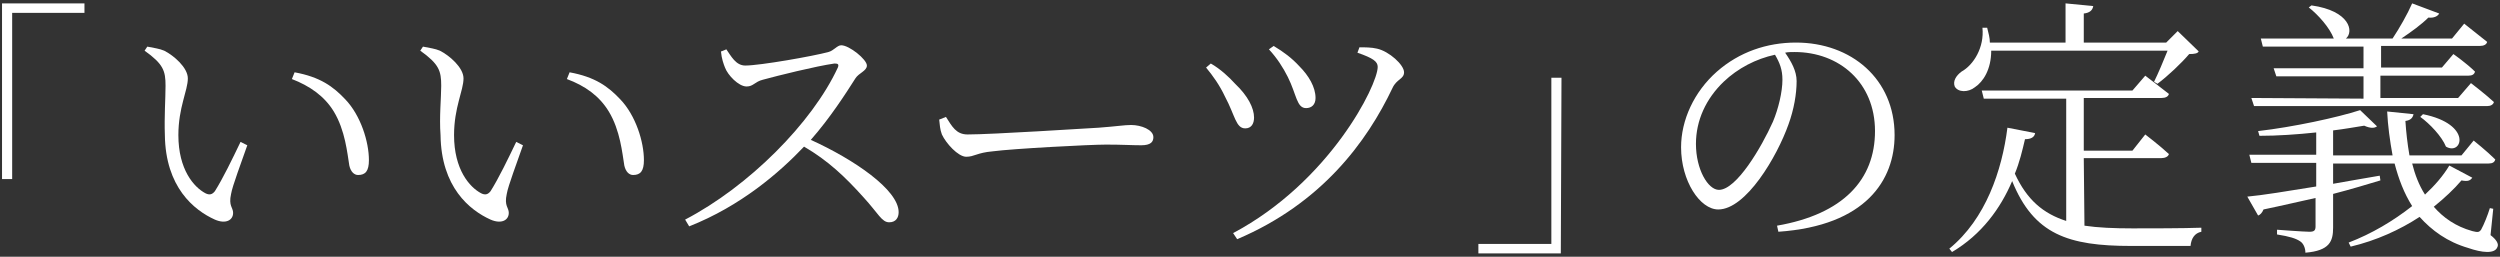 <?xml version="1.0" encoding="utf-8"?>
<!-- Generator: Adobe Illustrator 27.2.0, SVG Export Plug-In . SVG Version: 6.00 Build 0)  -->
<svg version="1.1" id="_レイヤー_2" xmlns="http://www.w3.org/2000/svg" xmlns:xlink="http://www.w3.org/1999/xlink" x="0px"
	 y="0px" viewBox="0 0 370 38" style="enable-background:new 0 0 370 38;" xml:space="preserve">
<rect x="0" y="0" width="370" height="38" fill="#333333" stroke="none"/>
<style type="text/css">
	.st0{fill:#FFFFFF;}
</style>
<g id="_レイヤー_1-2">
	<g>
		<path class="st0" d="M0.3,0.5h12.2v1.4H1.8v24.6H0.3V0.5z"/>
		<path class="st0" d="M24.5,12.7c0-2.2-0.3-3.2-3.1-5.2l0.4-0.6c1,0.2,1.8,0.3,2.5,0.6c1.4,0.7,3.5,2.5,3.5,4.1
			c0,1.8-1.4,4.3-1.4,8.4c0,5.1,2.3,7.7,4,8.6c0.6,0.3,1,0.2,1.4-0.3c1.2-1.9,2.6-4.8,3.8-7.3l1,0.5c-0.9,2.6-2.2,6-2.4,7.2
			c-0.4,1.8,0.3,2,0.3,2.8c0,1.1-1.1,1.7-2.7,1c-3.1-1.4-7.3-4.8-7.4-12.5C24.3,17.3,24.5,14.5,24.5,12.7z M43.2,11.7l0.4-1
			c3.8,0.7,5.7,2.1,7.5,4c2.3,2.4,3.5,6.3,3.5,9c0,1.6-0.5,2.2-1.6,2.2c-0.6,0-1.1-0.5-1.3-1.4c-0.3-1.8-0.6-5.2-2.3-8
			C48,14.2,45.8,12.7,43.2,11.7z"/>
		<path class="st0" d="M65.3,12.7c0-2.2-0.3-3.2-3.1-5.2l0.4-0.6c1,0.2,1.8,0.3,2.5,0.6c1.4,0.7,3.5,2.5,3.5,4.1
			c0,1.8-1.4,4.3-1.4,8.4c0,5.1,2.3,7.7,4,8.6c0.6,0.3,1,0.2,1.4-0.3c1.2-1.9,2.6-4.8,3.8-7.3l1,0.5c-0.9,2.6-2.2,6-2.4,7.2
			c-0.4,1.8,0.3,2,0.3,2.8c0,1.1-1.1,1.7-2.7,1c-3.1-1.4-7.3-4.8-7.4-12.5C65,17.3,65.3,14.5,65.3,12.7z M83.9,11.7l0.4-1
			c3.8,0.7,5.7,2.1,7.5,4c2.3,2.4,3.5,6.3,3.5,9c0,1.6-0.5,2.2-1.6,2.2c-0.6,0-1.1-0.5-1.3-1.4c-0.3-1.8-0.6-5.2-2.3-8
			C88.7,14.2,86.6,12.7,83.9,11.7z"/>
		<path class="st0" d="M107.5,7.3c0.7,1,1.4,2.4,2.8,2.4c2.2,0,10.1-1.4,12.3-2c0.8-0.2,1.3-1,1.9-1c1.2,0,3.8,2.1,3.8,3
			c0,0.8-1.2,1.1-1.7,1.9c-1.4,2.2-3.7,5.8-6.6,9.1c6.4,2.9,13,7.4,13,10.7c0,0.8-0.4,1.5-1.4,1.5c-1.1,0-1.6-1.3-3.8-3.7
			c-2.7-3-5.2-5.4-8.8-7.5c-3.7,3.9-9.4,8.8-17,11.8l-0.6-1c9.4-4.9,18.8-14.3,22.6-22.5c0.2-0.5,0-0.6-0.5-0.6
			c-2.8,0.4-8.4,1.8-10.6,2.4c-1.2,0.3-1.4,1-2.4,1c-1.2,0-2.8-1.7-3.2-2.8c-0.2-0.5-0.5-1.3-0.6-2.4C106.6,7.7,107.5,7.3,107.5,7.3
			z"/>
		<path class="st0" d="M140,17.3c0.9,1.4,1.5,2.6,3.2,2.6c3.6,0,17.6-0.9,19.4-1c2.7-0.2,3.8-0.4,4.8-0.4c1.5,0,3.3,0.7,3.3,1.8
			c0,0.7-0.4,1.2-1.8,1.2s-2.8-0.1-5.2-0.1s-13.8,0.6-16.8,1c-2.3,0.2-2.7,0.8-3.9,0.8s-3-2-3.6-3.3c-0.3-0.8-0.3-1.4-0.4-2.2
			L140,17.3z"/>
		<path class="st0" d="M178.5,10l0.7-0.6c1.4,0.8,2.7,2,3.6,3c1.9,1.8,2.8,3.6,2.8,5c0,0.9-0.4,1.6-1.3,1.6c-1.4,0-1.5-1.9-3-4.7
			C180.5,12.6,179.5,11.2,178.5,10z M183.1,35.4l-0.6-0.9c14.3-7.6,21.4-21.9,21.4-24.6c0-0.8-0.7-1.3-3-2.1l0.3-0.8
			c0.7,0,1.8,0,2.6,0.2c1.8,0.4,4,2.4,4,3.5c0,1-1.1,1-1.7,2.3C202.3,21,195.6,30.1,183.1,35.4z M187.8,7.3l0.7-0.5
			c1.5,0.9,2.7,1.8,3.8,3c1.4,1.4,2.4,3.1,2.4,4.7c0,1-0.6,1.5-1.4,1.5c-1.4,0-1.4-2-2.7-4.6C189.9,10,189,8.6,187.8,7.3L187.8,7.3z
			"/>
		<path class="st0" d="M231,37.5h-12.2v-1.4h10.8V11.5h1.5L231,37.5L231,37.5z"/>
		<path class="st0" d="M263,33.4c9.8-1.7,14.5-6.8,14.5-14s-5.3-11.7-11.9-11.7c-0.5,0-1,0-1.4,0.1c0.9,1.3,1.7,2.7,1.7,4.2
			c0,1.9-0.4,4.2-1.2,6.4c-1.7,4.8-6.3,12.6-10.4,12.6c-2.7,0-5.5-4.2-5.5-9.2c0-4,1.9-8.2,5.3-11.2c3.3-2.9,7.4-4.3,11.7-4.3
			c8.2,0,14.6,5.4,14.6,13.7c0,6.6-4.2,13.4-17.2,14.3L263,33.4L263,33.4z M262.7,8.1c-2.8,0.6-5.5,2-7.6,4
			c-2.6,2.5-4.1,5.7-4.1,9.2c0,3.8,1.8,6.8,3.4,6.8c2.6,0,6.3-6.3,8-10.1c0.8-1.9,1.4-4.4,1.4-6.2C263.8,10.3,263.4,9.3,262.7,8.1z"
			/>
		<path class="st0" d="M308.5,33.4c2,0.3,4.4,0.4,7.1,0.4c2.4,0,7.6,0,10.2-0.1v0.6c-1,0.2-1.5,1-1.6,2.1h-8.8
			c-9.3,0-14.4-1.7-17.6-9.6c-1.7,4-4.5,7.9-8.9,10.5l-0.4-0.5c5.4-4.4,7.8-11.6,8.6-17.9l4.1,0.8c-0.1,0.6-0.6,0.9-1.5,0.9
			c-0.4,1.7-0.8,3.4-1.5,5.1c1.8,3.9,4.2,5.9,7.6,7V14.6h-12.2l-0.3-1.2h22.3l1.9-2.2c0,0,2.1,1.6,3.5,2.7c-0.1,0.4-0.5,0.6-1.1,0.6
			h-11.5v7.8h7.2l1.9-2.4c0,0,2.1,1.6,3.5,2.9c-0.1,0.4-0.6,0.6-1.1,0.6h-11.5L308.5,33.4L308.5,33.4z M294.7,7.5
			c0,2.8-1.2,4.6-2.4,5.4c-1,0.8-2.5,0.8-3-0.1c-0.3-0.8,0.2-1.6,1-2.2c1.8-1,3.4-3.6,3.1-6.5l0.7,0c0.2,0.8,0.4,1.5,0.4,2.2h11.2
			V0.5l4.1,0.4c-0.1,0.6-0.5,1-1.4,1.1v4.3h12.2l1.7-1.7l3.1,3C325.3,7.9,324.8,8,324,8c-1.1,1.3-3.2,3.3-4.7,4.4l-0.5-0.3
			c0.6-1.2,1.4-3.1,2-4.6L294.7,7.5L294.7,7.5z"/>
		<path class="st0" d="M368.6,34.8c0.8,0.6,1.3,1.3,1,1.8c-0.4,1-2.3,0.8-4.3,0.1c-3.1-0.9-5.4-2.6-7.2-4.6
			c-2.9,1.9-6.4,3.5-10.2,4.4l-0.3-0.6c3.4-1.3,6.6-3.2,9.4-5.4c-1.2-1.9-2-4-2.6-6.3h-9.1v3c2.2-0.4,4.6-0.8,6.9-1.2l0.1,0.7
			c-2,0.6-4.3,1.3-7,2v5c0,2-0.5,3.4-4.1,3.7c0-0.7-0.3-1.4-0.8-1.7c-0.6-0.4-1.5-0.7-3.4-1V34c0,0,4,0.3,4.8,0.3
			c0.7,0,0.9-0.2,0.9-0.8v-4.2c-2.3,0.5-4.8,1.1-7.7,1.7c-0.2,0.5-0.5,0.8-0.8,0.9l-1.6-2.8c2.2-0.2,5.9-0.8,10.2-1.5v-3.5h-9.6
			l-0.3-1.2h9.9v-3.3c-2.8,0.3-5.7,0.5-8.4,0.5l-0.2-0.7c5.2-0.6,11.7-2,15.1-3.1l2.5,2.4c-0.4,0.3-1,0.3-1.9-0.1
			c-1.3,0.2-2.9,0.5-4.6,0.7V23h8.8c-0.4-2.2-0.7-4.4-0.8-6.5l3.9,0.4c-0.1,0.5-0.4,0.9-1.2,1c0.1,1.6,0.3,3.4,0.6,5.1h7.7l1.8-2.2
			c0,0,2,1.6,3.2,2.8c-0.1,0.4-0.4,0.6-1,0.6H357c0.4,1.6,1,3.2,1.9,4.6c1.5-1.4,2.7-2.8,3.6-4.3l3.4,1.8c-0.3,0.4-0.6,0.6-1.6,0.4
			c-1.1,1.3-2.5,2.6-4.1,3.9c1.4,1.6,3.2,2.9,5.7,3.6c0.8,0.2,1,0.2,1.3-0.2c0.4-0.7,1-2.2,1.3-3.2l0.5,0.1L368.6,34.8L368.6,34.8z
			 M349.8,14.6v-3.3h-12.9l-0.4-1.2h13.3V6.9h-14.9l-0.3-1.2h10.8c-0.6-1.6-2.3-3.5-3.7-4.6l0.4-0.3c5.7,0.8,6.3,3.9,5.1,4.9h6.9
			c1-1.5,2.2-3.6,2.9-5.2l4,1.5c-0.2,0.4-0.8,0.7-1.6,0.6c-1,1-2.5,2.1-4,3.1h7.5l1.8-2.2c0,0,2,1.6,3.4,2.7
			c-0.1,0.4-0.5,0.6-1.1,0.6h-14.6v3.2h9l1.7-2c0,0,2,1.4,3.2,2.6c-0.1,0.4-0.4,0.6-1,0.6h-13v3.3h11.5l1.9-2.2c0,0,2.1,1.6,3.4,2.8
			c-0.1,0.4-0.5,0.6-1,0.6h-34.5l-0.4-1.2L349.8,14.6L349.8,14.6z M358.6,16.9c7.4,1.5,5.8,6.2,3.4,4.8c-0.6-1.5-2.4-3.4-3.8-4.4
			L358.6,16.9L358.6,16.9z"/>
	</g>
</g>
</svg>
